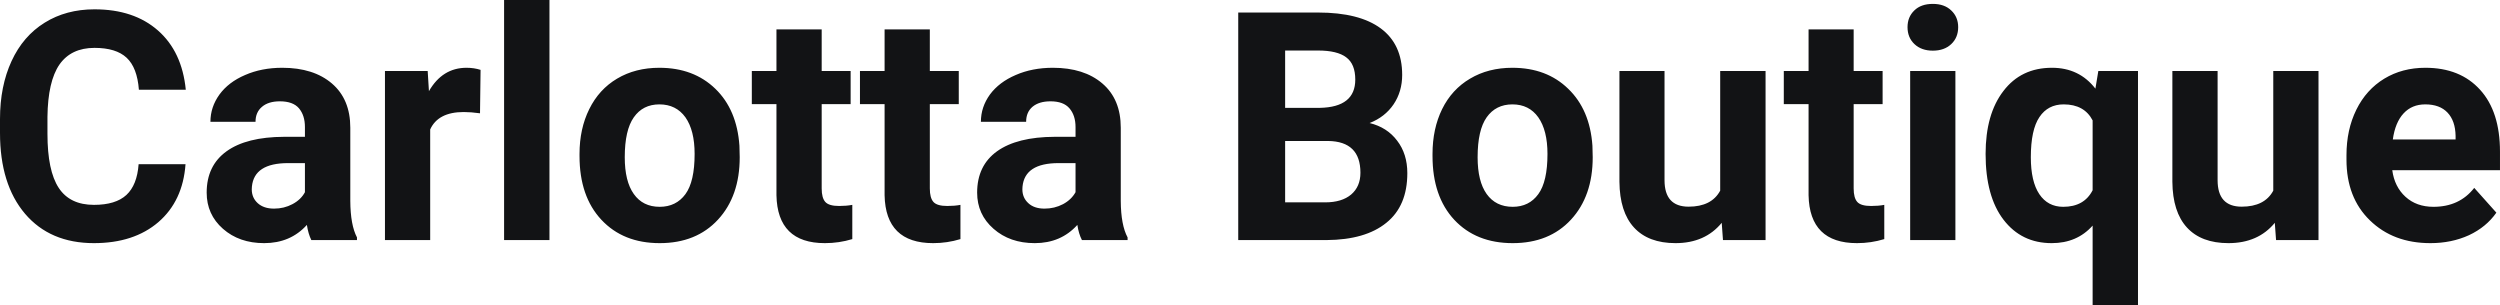 <?xml version="1.0" encoding="UTF-8" standalone="yes"?>
<svg xmlns="http://www.w3.org/2000/svg" width="100%" height="100%" viewBox="0 0 179.631 21.922" fill="#121315">
  <path d="M9.96 11.80L13.33 11.80Q13.14 14.44 11.38 15.96Q9.62 17.47 6.75 17.47L6.75 17.47Q3.60 17.47 1.80 15.36Q0 13.24 0 9.55L0 9.55L0 8.55Q0 6.19 0.83 4.39Q1.66 2.59 3.21 1.63Q4.75 0.67 6.79 0.67L6.79 0.67Q9.62 0.67 11.35 2.19Q13.08 3.71 13.35 6.45L13.35 6.45L9.98 6.45Q9.86 4.86 9.10 4.15Q8.34 3.44 6.79 3.44L6.79 3.44Q5.11 3.44 4.27 4.64Q3.44 5.85 3.41 8.39L3.41 8.39L3.41 9.62Q3.41 12.27 4.22 13.50Q5.02 14.72 6.75 14.72L6.75 14.72Q8.31 14.72 9.08 14.01Q9.85 13.30 9.96 11.80L9.96 11.80ZM25.65 17.25L22.37 17.25Q22.15 16.81 22.05 16.16L22.05 16.16Q20.87 17.47 18.98 17.47L18.98 17.47Q17.19 17.47 16.02 16.44Q14.85 15.41 14.85 13.84L14.85 13.84Q14.85 11.90 16.28 10.87Q17.71 9.84 20.42 9.83L20.42 9.83L21.91 9.83L21.91 9.13Q21.91 8.29 21.48 7.78Q21.05 7.28 20.11 7.28L20.11 7.28Q19.29 7.28 18.83 7.67Q18.36 8.06 18.36 8.75L18.36 8.75L15.12 8.75Q15.12 7.69 15.77 6.79Q16.42 5.90 17.61 5.39Q18.80 4.87 20.28 4.87L20.28 4.87Q22.53 4.87 23.85 6.00Q25.17 7.13 25.17 9.18L25.17 9.18L25.17 14.44Q25.18 16.17 25.65 17.06L25.65 17.06L25.65 17.25ZM19.69 14.99L19.69 14.99Q20.41 14.99 21.01 14.67Q21.62 14.35 21.91 13.81L21.91 13.81L21.91 11.72L20.70 11.72Q18.26 11.72 18.10 13.41L18.10 13.41L18.09 13.60Q18.09 14.21 18.52 14.60Q18.95 14.99 19.69 14.99ZM34.53 5.02L34.49 8.14Q33.83 8.05 33.32 8.05L33.32 8.05Q31.48 8.05 30.91 9.30L30.91 9.30L30.91 17.25L27.66 17.25L27.66 5.10L30.73 5.10L30.82 6.55Q31.79 4.87 33.52 4.87L33.52 4.87Q34.06 4.87 34.53 5.02L34.53 5.02ZM39.48 0L39.48 17.25L36.22 17.25L36.22 0L39.48 0ZM41.64 11.21L41.64 11.06Q41.64 9.25 42.34 7.84Q43.04 6.42 44.34 5.65Q45.65 4.87 47.38 4.87L47.38 4.87Q49.84 4.87 51.40 6.38Q52.95 7.88 53.13 10.47L53.13 10.47L53.15 11.30Q53.15 14.09 51.59 15.78Q50.03 17.47 47.40 17.47Q44.78 17.47 43.21 15.79Q41.64 14.11 41.64 11.21L41.64 11.21ZM44.89 11.30L44.89 11.30Q44.89 13.03 45.54 13.94Q46.19 14.86 47.40 14.86L47.40 14.86Q48.58 14.86 49.25 13.95Q49.91 13.05 49.91 11.06L49.91 11.06Q49.91 9.37 49.25 8.43Q48.58 7.50 47.38 7.50L47.38 7.50Q46.19 7.50 45.54 8.43Q44.89 9.35 44.89 11.30ZM55.79 2.11L59.04 2.11L59.04 5.10L61.12 5.10L61.12 7.48L59.04 7.48L59.04 13.54Q59.04 14.22 59.30 14.51Q59.56 14.80 60.29 14.80L60.29 14.80Q60.82 14.80 61.24 14.72L61.24 14.72L61.24 17.18Q60.29 17.47 59.27 17.47L59.27 17.47Q55.86 17.47 55.79 14.03L55.79 14.03L55.79 7.48L54.02 7.48L54.02 5.10L55.79 5.10L55.79 2.11ZM63.56 2.11L66.81 2.11L66.81 5.10L68.89 5.10L68.89 7.48L66.81 7.48L66.81 13.54Q66.81 14.22 67.07 14.51Q67.33 14.80 68.06 14.80L68.06 14.80Q68.60 14.80 69.01 14.72L69.01 14.72L69.01 17.18Q68.06 17.47 67.05 17.47L67.05 17.47Q63.63 17.47 63.56 14.03L63.56 14.03L63.56 7.48L61.79 7.48L61.79 5.10L63.56 5.10L63.56 2.11ZM81.02 17.25L77.74 17.25Q77.51 16.81 77.41 16.16L77.41 16.16Q76.23 17.47 74.35 17.47L74.35 17.47Q72.56 17.47 71.39 16.44Q70.21 15.41 70.21 13.84L70.21 13.84Q70.21 11.90 71.64 10.87Q73.08 9.84 75.78 9.83L75.78 9.83L77.28 9.83L77.28 9.13Q77.28 8.29 76.84 7.78Q76.41 7.28 75.48 7.28L75.48 7.28Q74.66 7.28 74.19 7.67Q73.73 8.06 73.73 8.75L73.73 8.75L70.48 8.75Q70.48 7.69 71.13 6.79Q71.79 5.90 72.98 5.39Q74.17 4.87 75.65 4.87L75.65 4.87Q77.89 4.87 79.21 6.00Q80.53 7.13 80.53 9.18L80.53 9.18L80.53 14.44Q80.54 16.17 81.02 17.06L81.02 17.06L81.02 17.25ZM75.05 14.99L75.05 14.99Q75.77 14.99 76.38 14.67Q76.98 14.35 77.28 13.81L77.28 13.81L77.28 11.72L76.06 11.72Q73.63 11.72 73.47 13.41L73.47 13.41L73.46 13.60Q73.46 14.21 73.89 14.60Q74.31 14.99 75.05 14.99ZM95.32 17.25L88.97 17.25L88.97 0.90L94.70 0.90Q97.67 0.90 99.21 2.04Q100.75 3.18 100.75 5.38L100.75 5.38Q100.75 6.58 100.13 7.50Q99.51 8.41 98.41 8.84L98.41 8.84Q99.67 9.15 100.39 10.11Q101.12 11.06 101.12 12.44L101.12 12.44Q101.12 14.80 99.61 16.01Q98.11 17.23 95.32 17.25L95.32 17.25ZM95.43 10.13L92.34 10.13L92.34 14.54L95.22 14.54Q96.41 14.54 97.08 13.98Q97.75 13.41 97.75 12.41L97.75 12.41Q97.75 10.16 95.43 10.13L95.43 10.13ZM92.34 3.63L92.34 7.75L94.83 7.75Q97.38 7.70 97.38 5.72L97.38 5.72Q97.38 4.60 96.73 4.12Q96.09 3.63 94.70 3.63L94.70 3.63L92.34 3.63ZM102.93 11.21L102.93 11.06Q102.93 9.25 103.62 7.84Q104.32 6.42 105.63 5.65Q106.94 4.87 108.67 4.87L108.67 4.87Q111.13 4.87 112.68 6.38Q114.24 7.88 114.42 10.47L114.42 10.47L114.44 11.30Q114.44 14.09 112.88 15.78Q111.32 17.47 108.69 17.47Q106.06 17.47 104.49 15.79Q102.93 14.11 102.93 11.21L102.93 11.21ZM106.17 11.30L106.17 11.30Q106.17 13.03 106.82 13.94Q107.48 14.86 108.69 14.86L108.69 14.86Q109.87 14.86 110.53 13.95Q111.19 13.05 111.19 11.06L111.19 11.06Q111.19 9.37 110.53 8.43Q109.87 7.50 108.67 7.50L108.67 7.50Q107.48 7.50 106.82 8.43Q106.17 9.35 106.17 11.30ZM123.80 17.25L123.71 16.01Q122.51 17.47 120.39 17.47L120.39 17.47Q118.44 17.47 117.41 16.35Q116.38 15.23 116.36 13.06L116.36 13.06L116.36 5.10L119.60 5.10L119.60 12.95Q119.60 14.85 121.33 14.85L121.33 14.85Q122.98 14.85 123.60 13.70L123.60 13.70L123.60 5.10L126.86 5.10L126.86 17.25L123.80 17.25ZM129.95 2.11L133.19 2.11L133.19 5.10L135.27 5.10L135.27 7.48L133.19 7.48L133.19 13.54Q133.19 14.22 133.45 14.51Q133.71 14.80 134.44 14.80L134.44 14.80Q134.98 14.80 135.39 14.72L135.39 14.72L135.39 17.18Q134.44 17.47 133.43 17.47L133.43 17.47Q130.02 17.47 129.95 14.03L129.95 14.03L129.95 7.48L128.17 7.48L128.17 5.10L129.95 5.10L129.95 2.11ZM140.50 5.10L140.50 17.25L137.25 17.25L137.25 5.10L140.50 5.10ZM137.06 1.95L137.06 1.95Q137.06 1.22 137.55 0.75Q138.03 0.28 138.88 0.28L138.88 0.28Q139.71 0.28 140.20 0.75Q140.70 1.22 140.70 1.95L140.70 1.95Q140.70 2.70 140.20 3.17Q139.70 3.64 138.88 3.64Q138.06 3.64 137.56 3.17Q137.06 2.70 137.06 1.95ZM142.67 11.06L142.67 11.06Q142.67 8.20 143.95 6.54Q145.22 4.87 147.44 4.87L147.44 4.87Q149.40 4.87 150.56 6.37L150.56 6.37L150.77 5.10L153.62 5.10L153.62 21.92L150.36 21.92L150.36 16.21Q149.24 17.47 147.42 17.47L147.42 17.47Q145.25 17.47 143.96 15.79Q142.67 14.11 142.67 11.06ZM145.92 11.30L145.92 11.30Q145.92 13.04 146.53 13.95Q147.14 14.86 148.25 14.86L148.25 14.86Q149.75 14.86 150.36 13.67L150.36 13.67L150.36 8.65Q149.76 7.50 148.28 7.50L148.28 7.50Q147.15 7.50 146.54 8.41Q145.92 9.32 145.92 11.30ZM163.54 17.25L163.45 16.01Q162.25 17.47 160.12 17.47L160.12 17.47Q158.17 17.47 157.14 16.35Q156.11 15.23 156.09 13.06L156.09 13.06L156.09 5.10L159.34 5.10L159.34 12.95Q159.34 14.85 161.07 14.85L161.07 14.85Q162.72 14.85 163.34 13.70L163.34 13.70L163.34 5.10L166.59 5.10L166.59 17.25L163.54 17.25ZM174.63 17.47L174.63 17.47Q171.96 17.47 170.28 15.83Q168.60 14.20 168.60 11.47L168.60 11.47L168.60 11.15Q168.60 9.32 169.31 7.88Q170.02 6.44 171.32 5.65Q172.61 4.87 174.27 4.87L174.27 4.87Q176.77 4.87 178.20 6.45Q179.63 8.02 179.63 10.90L179.63 10.90L179.63 12.23L171.89 12.23Q172.05 13.42 172.84 14.14Q173.63 14.86 174.85 14.86L174.85 14.86Q176.72 14.86 177.78 13.50L177.78 13.50L179.37 15.28Q178.64 16.32 177.40 16.90Q176.15 17.47 174.63 17.47ZM174.26 7.50L174.26 7.50Q173.30 7.50 172.70 8.15Q172.10 8.80 171.93 10.02L171.93 10.02L176.44 10.02L176.44 9.76Q176.42 8.68 175.86 8.09Q175.30 7.50 174.26 7.50Z" preserveAspectRatio="none"/>
</svg>